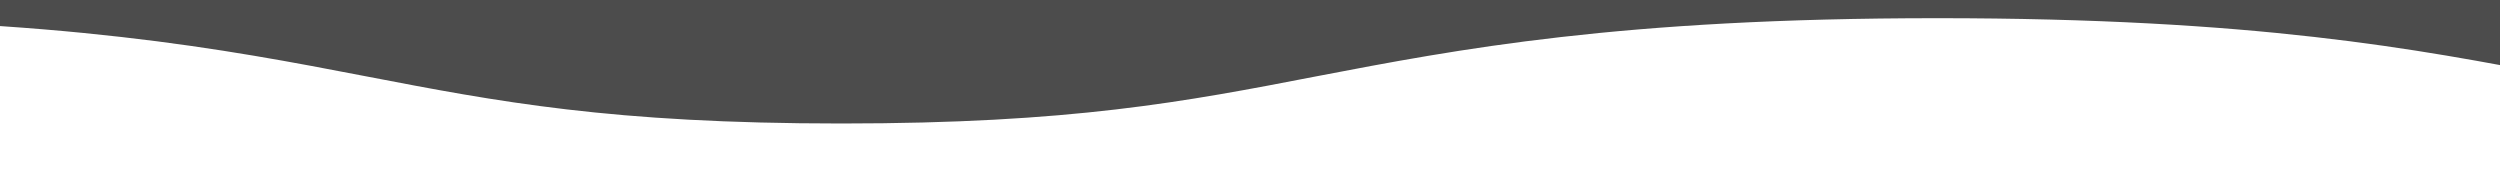 <?xml version="1.0" encoding="UTF-8"?> <!-- Generator: Adobe Illustrator 19.0.0, SVG Export Plug-In . SVG Version: 6.00 Build 0) --> <svg xmlns="http://www.w3.org/2000/svg" xmlns:xlink="http://www.w3.org/1999/xlink" id="Слой_1" x="0px" y="0px" viewBox="608 325.2 1828 142.8" style="enable-background:new 608 325.2 1828 142.8;" xml:space="preserve"><rect x="608" y="325.2" width="1828" height="142.8" fill="#808080" stroke="none"/> <style type="text/css"> .st0{display:none;} .st1{display:inline;opacity:0.39;} .st2{fill:#E81A42;} .st3{fill:#4C4C4C;} .st4{clip-path:url(#SVGID_4_);fill:#4C4C4C;} .st5{clip-path:url(#SVGID_6_);} .st6{fill:#FFFFFF;} .st7{fill:#FFFFFF;stroke:#FFFFFF;stroke-miterlimit:10;} </style> <g id="Сетка" class="st0"> <g id="XMLID_236_" class="st1"> <rect id="XMLID_237_" x="1194" y="-1118.9" class="st2" width="60" height="6877"></rect> <rect id="XMLID_238_" x="1294" y="-1118.9" class="st2" width="60" height="6877"></rect> <rect id="XMLID_272_" x="1394" y="-1118.9" class="st2" width="60" height="6877"></rect> <rect id="XMLID_275_" x="1494" y="-1118.9" class="st2" width="60" height="6877"></rect> <rect id="XMLID_277_" x="1594" y="-1118.9" class="st2" width="60" height="6877"></rect> <rect id="XMLID_284_" x="1694" y="-1118.9" class="st2" width="60" height="6877"></rect> <rect id="XMLID_285_" x="1794" y="-1118.9" class="st2" width="60" height="6877"></rect> <rect id="XMLID_286_" x="1894" y="-1118.9" class="st2" width="60" height="6877"></rect> <rect id="XMLID_287_" x="1994" y="-1118.9" class="st2" width="60" height="6877"></rect> <rect id="XMLID_290_" x="2094" y="-1118.9" class="st2" width="60" height="6877"></rect> <rect id="XMLID_291_" x="2194" y="-1118.9" class="st2" width="60" height="6877"></rect> <rect id="XMLID_292_" x="2294" y="-1118.9" class="st2" width="60" height="6877"></rect> </g> </g> <g> <g> <g> <g> <rect id="SVGID_1_" x="594.4" y="291.6" class="st3" width="1855.1" height="163.5"></rect> </g> <g> <g> <g> <rect id="SVGID_2_" x="594.4" y="291.6" class="st3" width="1855.1" height="163.5"></rect> </g> <g> <defs> <rect id="SVGID_3_" x="594.4" y="291.6" width="1855.1" height="163.5"></rect> </defs> <clipPath id="SVGID_4_"> <use xlink:href="#SVGID_3_" style="overflow:visible;"></use> </clipPath> <rect id="XMLID_906_" x="594.4" y="291.6" class="st4" width="1855.1" height="163.5"></rect> </g> </g> </g> </g> </g> <g> <g> <g> <g> <g> <defs> <rect id="SVGID_5_" x="594.4" y="338.4" width="1855.1" height="117.4"></rect> </defs> <clipPath id="SVGID_6_"> <use xlink:href="#SVGID_5_" style="overflow:visible;"></use> </clipPath> <g id="XMLID_7_" class="st5"> <path id="XMLID_9_" class="st6" d="M5228,362.2v-23.8c-230.2,0.3-347.3,22.7-450.6,42.5c-96.1,18.6-179.2,34.5-347.5,34.5 s-251.4-16-347.5-34.5c-103.9-20-221.7-42.5-454.2-42.5S3277.8,361,3174,380.9c-96.2,18.6-179.2,34.5-347.6,34.5 s-251.4-16-347.6-34.5c-103.8-20-221.6-42.4-454.1-42.4s-350.3,22.6-454.1,42.5c-96.1,18.6-179.1,34.5-347.5,34.5 c-168.2,0-251.3-16-347.5-34.5c-103.9-20-221.6-42.5-454.1-42.5s-350,22.6-453.8,42.6c-95.3,18.3-177.8,34.1-342.9,34.4v23.7 c229.4-0.3,346.4-22.8,449.4-42.5c96.2-18.6,179.2-34.5,347.6-34.5c168.2,0,251.3,16,347.5,34.5 c103.8,20,221.6,42.5,454.1,42.5s350.3-22.6,454.1-42.5c96.1-18.6,179.2-34.5,347.5-34.5s251.4,16,347.6,34.5 c103.8,20,221.6,42.5,454.1,42.5s350.3-22.6,454.1-42.5c96.2-18.6,179.2-34.5,347.6-34.5s251.4,16,347.6,34.5 c103.8,20,221.6,42.5,454.1,42.5s350.2-22.6,454.1-42.5C4979.5,378.2,5062.2,362.2,5228,362.2z"></path> <path id="XMLID_8_" class="st7" d="M-364.4,423.8c0,0,165.4-3.7,231-6.4s128-15.3,199.1-35.8c71.1-20.3,158.3-25.6,293.3-32 s131.4,2.7,238.2,7.8c106.6,5.1,230.9,31.8,289.6,45.1c58.6,13.4,103.2,14.7,197.3,23.6c94.2,8.9,207.9,6.5,303.9,2.6 c96-3.8,144-15.4,222.2-34.5s120.9-21.7,231-37c110.2-15.3,161.8-2.5,265-6.4c103.2-3.7,133.3,12.7,243.6,29.4 s124.5,21.7,282.7,44.7s272,6.5,334.2,2.6c62.3-3.7,71.1-12.2,71.1-12.2v40.5h-3413v-40.4L-364.4,423.8z"></path> </g> </g> </g> </g> </g> </g> <rect x="594.4" y="417.5" class="st6" width="1855.1" height="84.1"></rect> </g> </svg> 